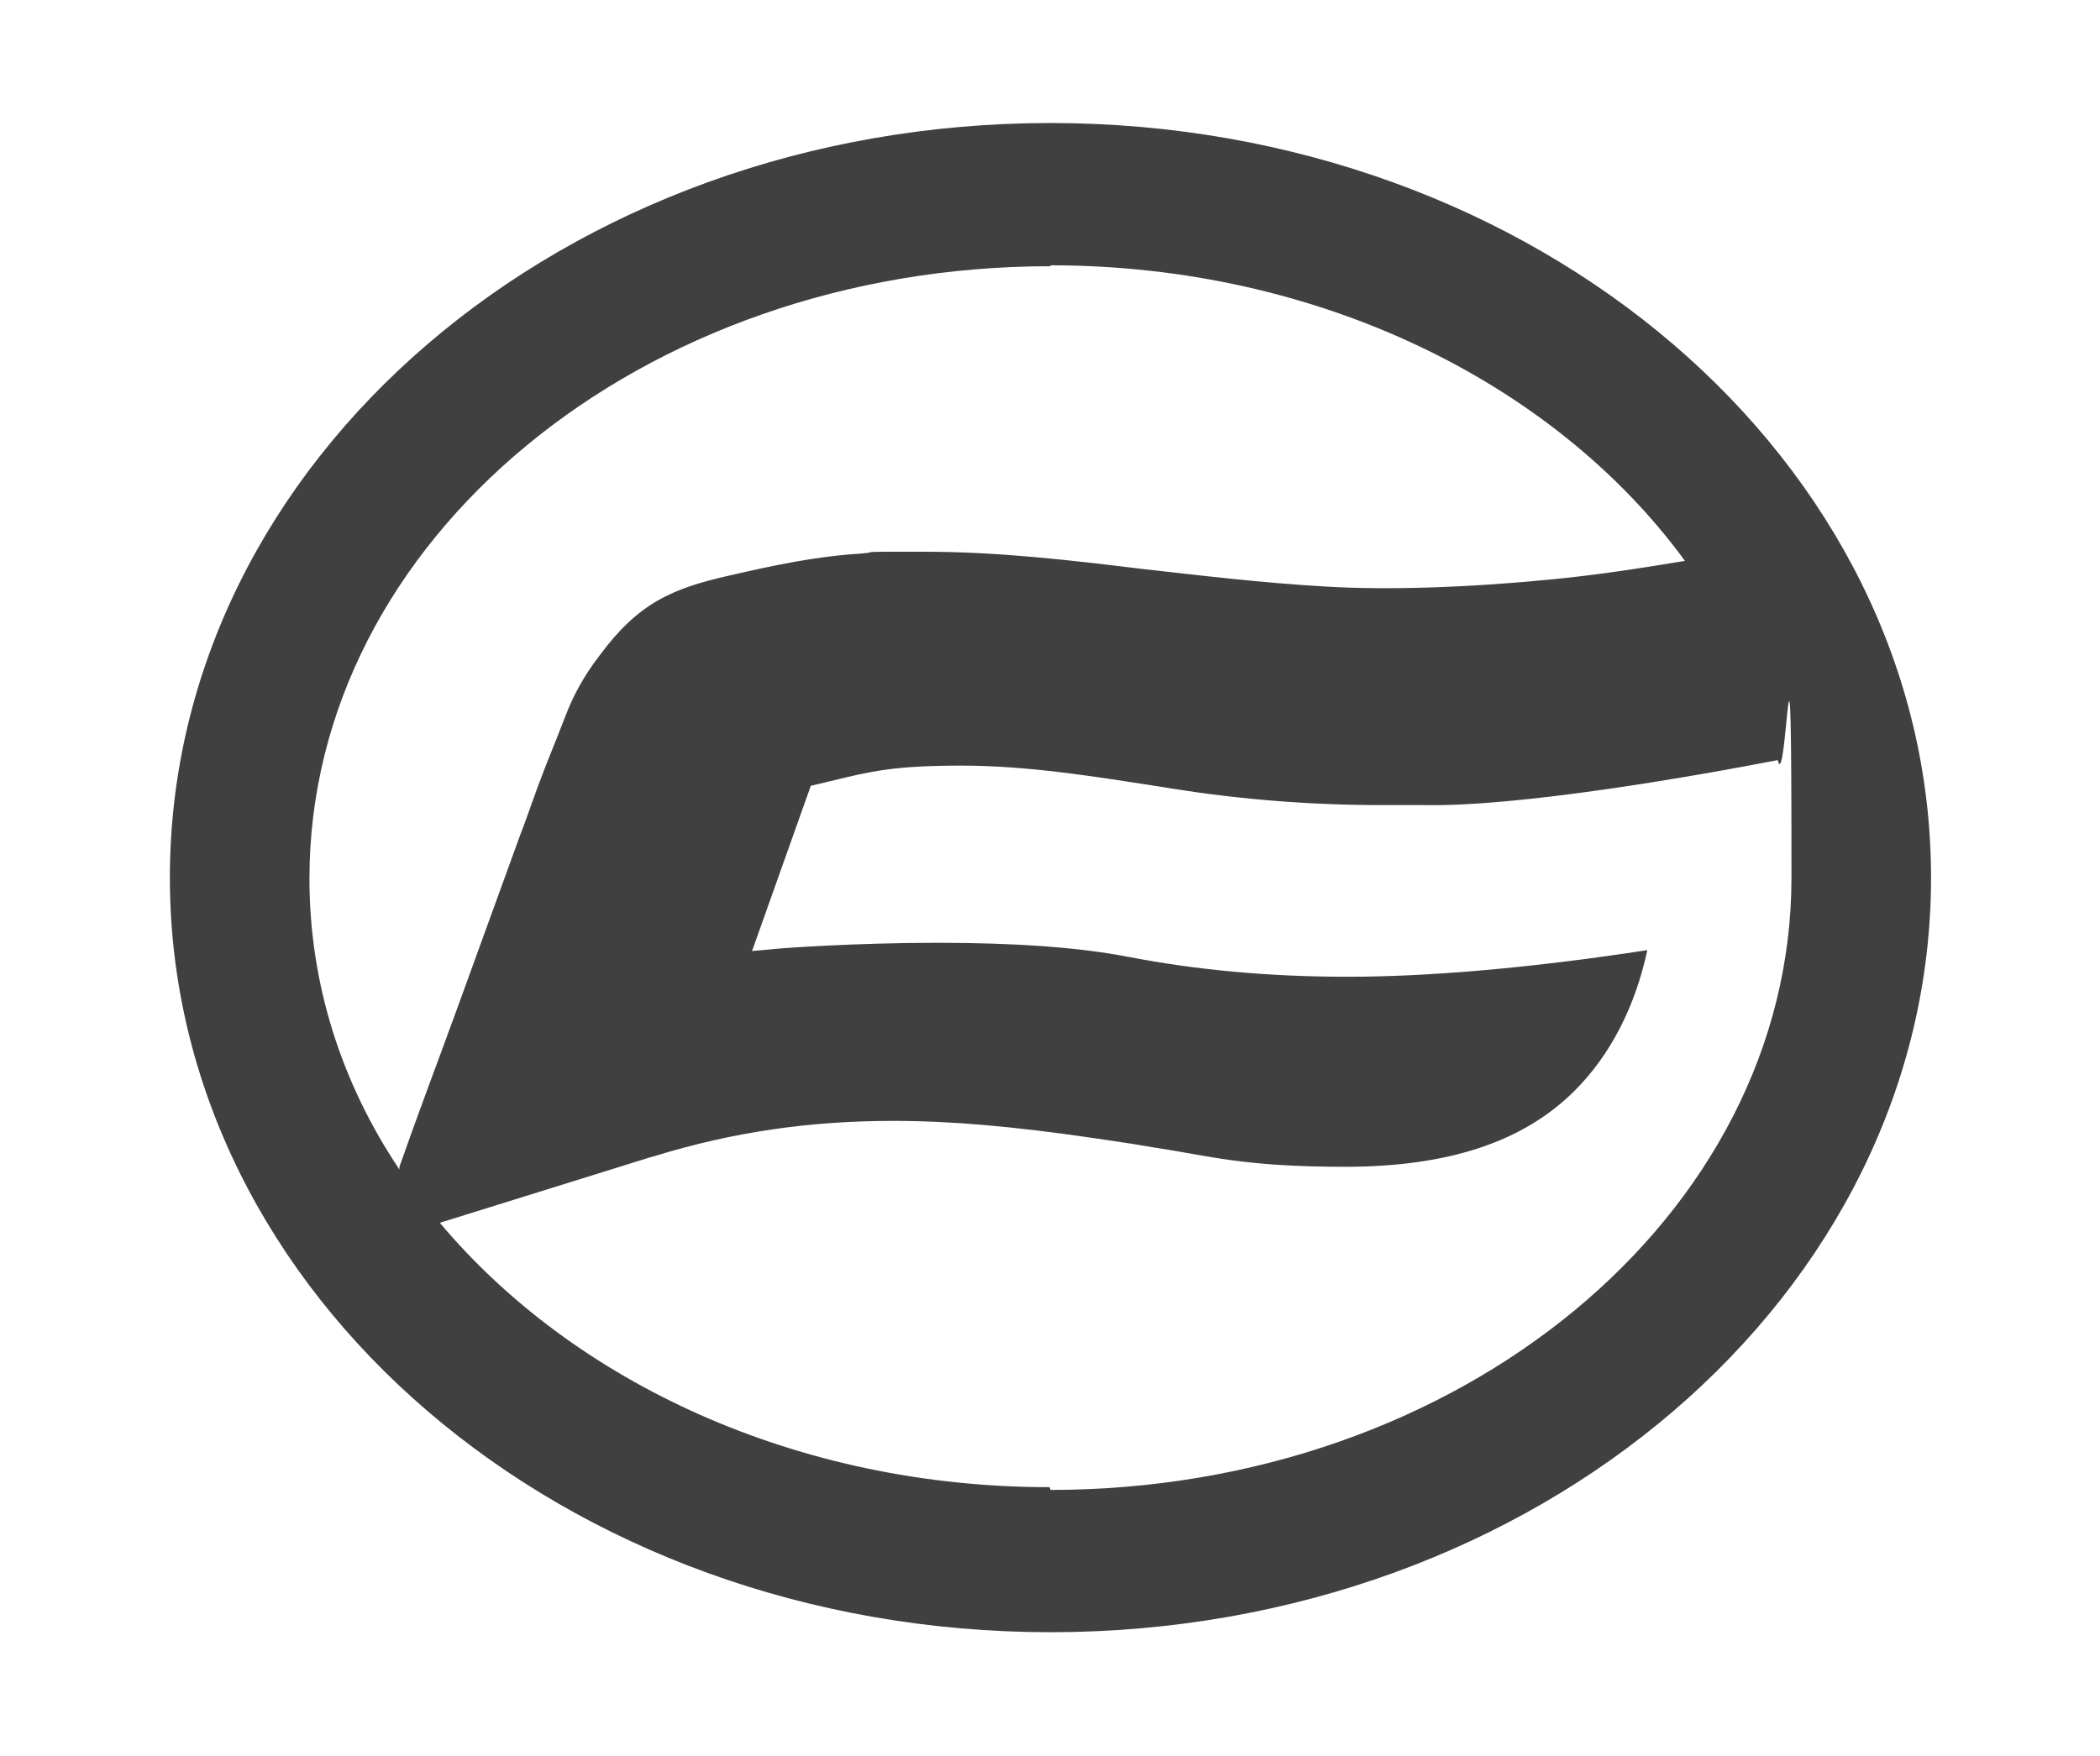 <?xml version="1.0" encoding="UTF-8"?>
<svg id="svg5" xmlns="http://www.w3.org/2000/svg" xmlns:svg="http://www.w3.org/2000/svg" version="1.1" viewBox="0 0 228.7 191.3">
  <!-- Generator: Adobe Illustrator 29.3.0, SVG Export Plug-In . SVG Version: 2.1.0 Build 146)  -->
  <defs>
    <style>
      .st0 {
        fill: #404040;
        fill-rule: evenodd;
      }
    </style>
  </defs>
  <g id="layer1">
    <g id="g205">
      <g id="g192">
        <g id="g194">
          <g id="g204">
            <path id="path206" class="st0" d="M114.4,13.4c-53,0-95.9,36.8-95.9,82.2s42.9,82.2,95.9,82.2,95.9-36.8,95.9-82.2S167.3,13.4,114.4,13.4M114.4,162.3c44.6,0,80.7-29.9,80.7-66.7s-.5-8.7-1.5-12.8c-9.8,1.9-28.4,5.1-38.5,4.9-1.5,0-3.1,0-4.6,0-7.8,0-15.3-.6-22.9-1.8l-1.2-.2c-7.1-1.1-14.4-2.3-21.7-2.3s-9.8.6-14.3,1.7l-2.1.5-6.4,18,3.3-.3c0,0,7.8-.6,16.9-.6,8.5,0,15.4.5,20.6,1.5,7.8,1.5,15.6,2.2,24.1,2.2s19.6-.9,32.6-2.9c-1.3,6.1-4,11.4-7.9,15.3-5.6,5.6-13.8,8.3-25,8.3s-14.8-1.2-20.8-2.1l-2.4-.4c-1.3-.2-2.7-.4-4-.6-8.9-1.3-15.7-1.9-22-1.9-9.1,0-17.4,1.2-25.9,3.8l-.7.2-22.8,7.1c14.6,17.4,38.9,28.8,66.4,28.8M114.4,28.9c29.3,0,55,12.9,69.1,32.2-5.4.9-10.2,1.6-14.4,2-9,.9-17.9,1.2-24.6.8-7.1-.4-13.6-1.2-19.9-1.9-8.2-1-15.9-1.9-24-1.9s-4.5,0-6.8.2c-5,.3-9.6,1.3-14.4,2.4-6.2,1.4-9.9,3-14.1,8.7-1.7,2.2-2.9,4.4-3.8,6.8l-.9,2.3c-.7,1.7-1.4,3.5-2,5.1-.7,1.9-1.3,3.7-2,5.5h0s-6.9,19-6.9,19c-2,5.5-4.1,11-6.2,17,0,0,0,0,0,0v.3c-6.3-9.4-9.8-20.2-9.8-31.7,0-36.8,36.1-66.7,80.7-66.7"/>
          </g>
        </g>
      </g>
    </g>
  </g>
</svg>